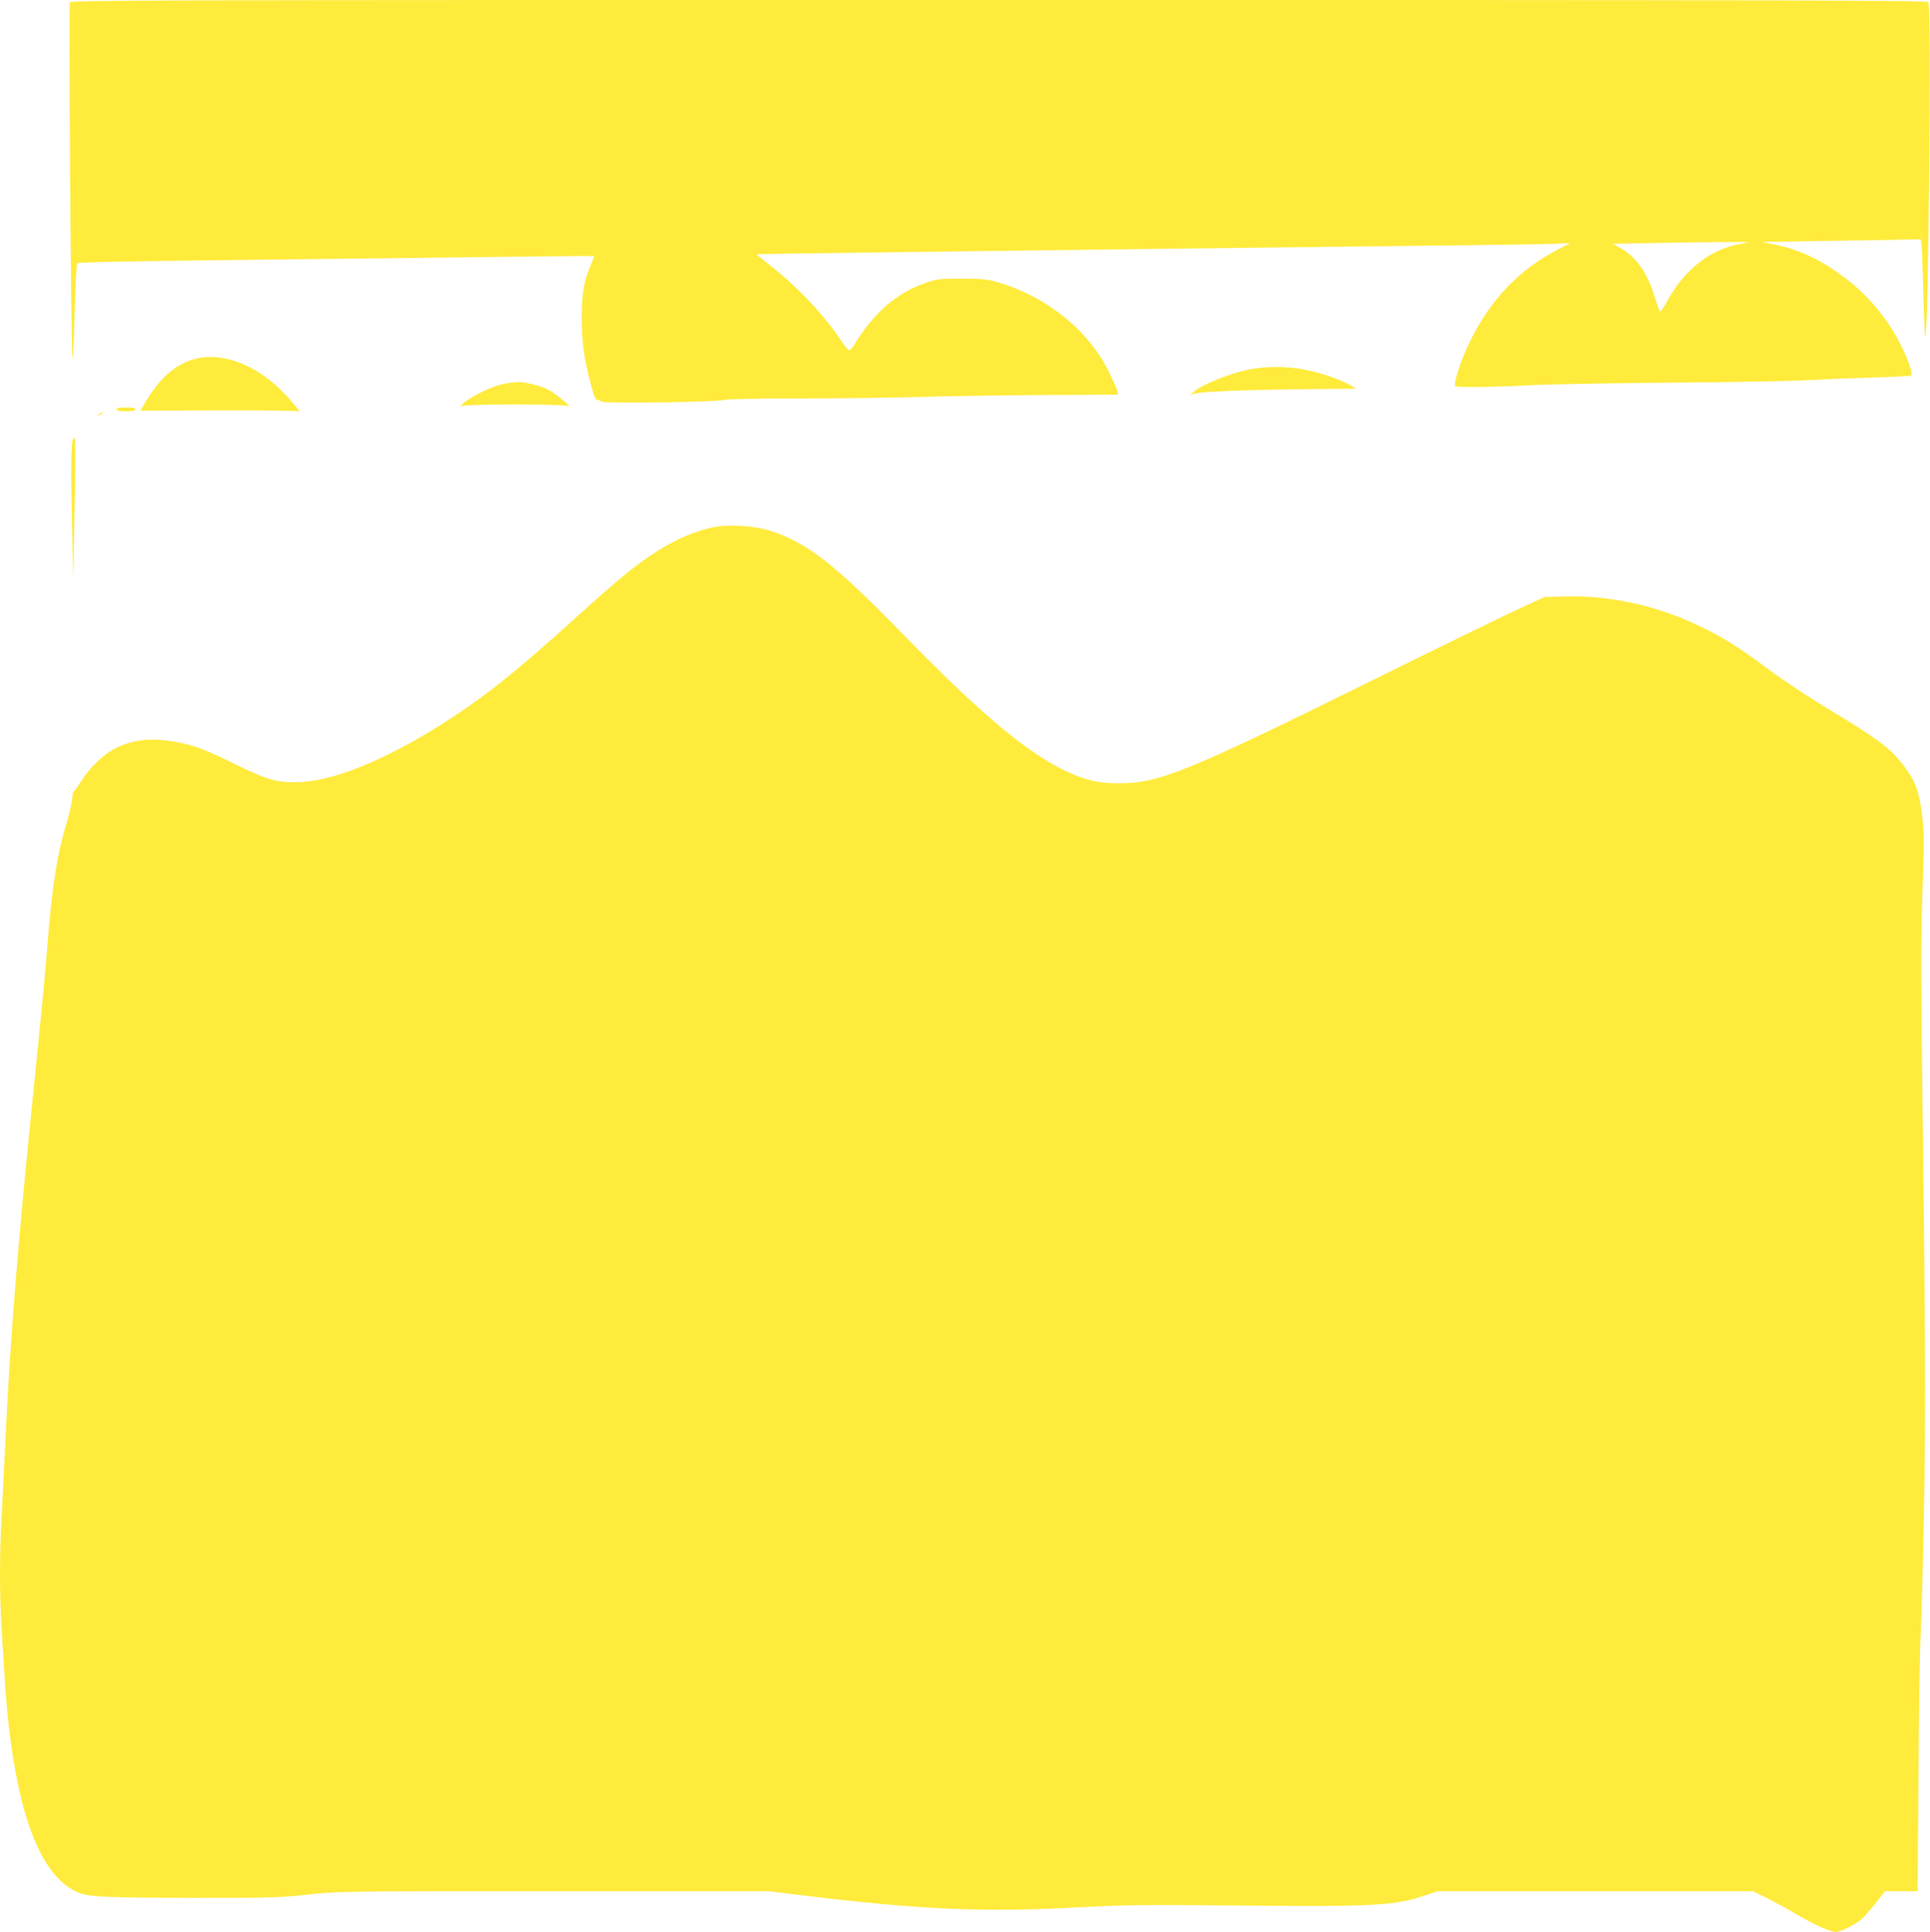 <?xml version="1.0" standalone="no"?>
<!DOCTYPE svg PUBLIC "-//W3C//DTD SVG 20010904//EN"
 "http://www.w3.org/TR/2001/REC-SVG-20010904/DTD/svg10.dtd">
<svg version="1.0" xmlns="http://www.w3.org/2000/svg"
 width="1279pt" height="1280pt" viewBox="0 0 1279 1280"
 preserveAspectRatio="xMidYMid meet">
<g transform="translate(0,1280) scale(0.1,-0.1)"
fill="#ffeb3b" stroke="none">
<path d="M463 12784 c-8 -21 7 -2219 16 -2334 4 -63 8 -5 14 225 4 171 11 326
14 346 l5 37 162 6 c88 3 613 11 1166 17 553 6 1250 14 1550 18 300 3 546 6
548 5 1 0 -8 -25 -21 -55 -48 -108 -62 -192 -62 -359 1 -165 15 -267 62 -442
21 -78 30 -98 44 -98 10 0 21 -5 25 -11 8 -14 789 -3 816 12 9 5 225 9 490 9
260 0 624 5 808 10 184 6 554 11 822 13 l487 2 -5 25 c-3 14 -28 70 -55 125
-132 271 -404 494 -724 591 -82 25 -105 27 -250 28 -149 0 -166 -2 -240 -28
-195 -67 -345 -198 -479 -418 -9 -16 -22 -28 -29 -28 -6 0 -30 28 -53 63 -107
163 -286 354 -462 492 -55 44 -100 80 -99 81 1 1 409 7 907 13 498 6 1245 16
1660 21 415 5 1169 14 1675 20 506 5 972 12 1035 14 l115 5 -90 -47 c-249
-129 -442 -333 -575 -607 -58 -119 -110 -278 -96 -293 11 -10 233 -8 501 6
127 6 554 14 950 17 396 3 790 10 875 16 85 5 275 13 422 17 146 4 270 10 274
15 12 12 -24 113 -74 211 -78 153 -199 302 -329 406 -169 136 -323 213 -503
250 l-85 17 430 7 c237 3 473 7 526 9 l97 2 6 -40 c3 -23 8 -170 12 -328 4
-158 10 -285 13 -282 21 22 42 2195 20 2221 -10 12 -837 14 -6161 14 -5677 0
-6149 -1 -6155 -16z m11122 -1590 c-11 -2 -45 -9 -75 -15 -184 -37 -353 -174
-461 -373 -23 -43 -45 -74 -49 -69 -4 4 -21 53 -38 108 -48 152 -123 257 -226
313 l-49 27 274 5 c357 7 649 9 624 4z"/>
<path d="M1333 10430 c-145 -21 -266 -119 -372 -298 l-31 -53 518 2 c286 1
525 -2 533 -7 8 -4 -10 21 -40 56 -179 216 -409 329 -608 300z"/>
<path d="M8293 10355 c-137 -25 -339 -106 -388 -157 l-20 -20 24 12 c28 15
329 27 777 32 l301 3 -40 24 c-62 37 -213 87 -316 105 -111 19 -238 19 -338 1z"/>
<path d="M3330 10255 c-74 -16 -208 -81 -260 -127 -19 -17 -25 -25 -13 -19 29
15 675 15 706 1 40 -19 -74 77 -122 104 -53 29 -158 56 -211 55 -19 0 -64 -7
-100 -14z"/>
<path d="M773 10088 c2 -9 24 -13 62 -13 38 0 60 4 63 13 3 9 -14 12 -63 12
-49 0 -66 -3 -62 -12z"/>
<path d="M654 10054 c-18 -14 -18 -15 4 -4 12 6 22 13 22 15 0 8 -5 6 -26 -11z"/>
<path d="M484 9889 c-13 -22 -15 -200 -7 -574 l9 -360 8 468 c5 257 6 470 3
473 -3 3 -8 0 -13 -7z"/>
<path d="M4742 9309 c-122 -21 -259 -79 -395 -166 -135 -86 -248 -179 -562
-463 -368 -333 -577 -499 -840 -667 -396 -253 -749 -395 -985 -396 -130 -1
-194 18 -400 119 -200 99 -280 129 -399 149 -165 29 -286 15 -405 -48 -74 -38
-169 -132 -220 -215 -21 -34 -41 -62 -45 -62 -5 0 -11 -27 -14 -61 -4 -33 -20
-104 -37 -157 -60 -195 -96 -420 -125 -797 -16 -203 -42 -470 -95 -990 -102
-997 -154 -1650 -184 -2300 -9 -181 -20 -413 -26 -515 -13 -236 -13 -509 0
-720 26 -422 32 -514 46 -635 70 -631 217 -1001 441 -1114 78 -39 159 -44 763
-45 534 -1 590 1 777 21 201 23 217 23 1631 23 l1429 0 199 -25 c802 -98 1228
-117 1869 -81 268 15 412 17 1060 11 899 -8 1021 -1 1231 71 l71 24 1044 0
1045 0 82 -40 c45 -22 133 -69 195 -106 121 -72 235 -124 274 -124 27 0 113
41 161 78 19 14 63 63 99 109 l65 83 108 0 108 0 6 773 c2 424 9 851 15 947 5
96 15 459 21 805 12 634 10 1113 -11 2830 -9 693 -9 962 1 1267 12 355 12 398
-4 520 -20 151 -44 214 -120 315 -86 113 -167 175 -493 371 -128 77 -308 196
-400 265 -205 152 -301 213 -461 289 -286 138 -602 206 -903 196 l-124 -4
-180 -83 c-99 -46 -515 -248 -925 -451 -1281 -633 -1445 -699 -1721 -700 -135
0 -230 24 -366 91 -254 126 -564 388 -1058 896 -456 468 -638 609 -885 688
-96 30 -263 42 -358 24z"/>
</g>
</svg>
